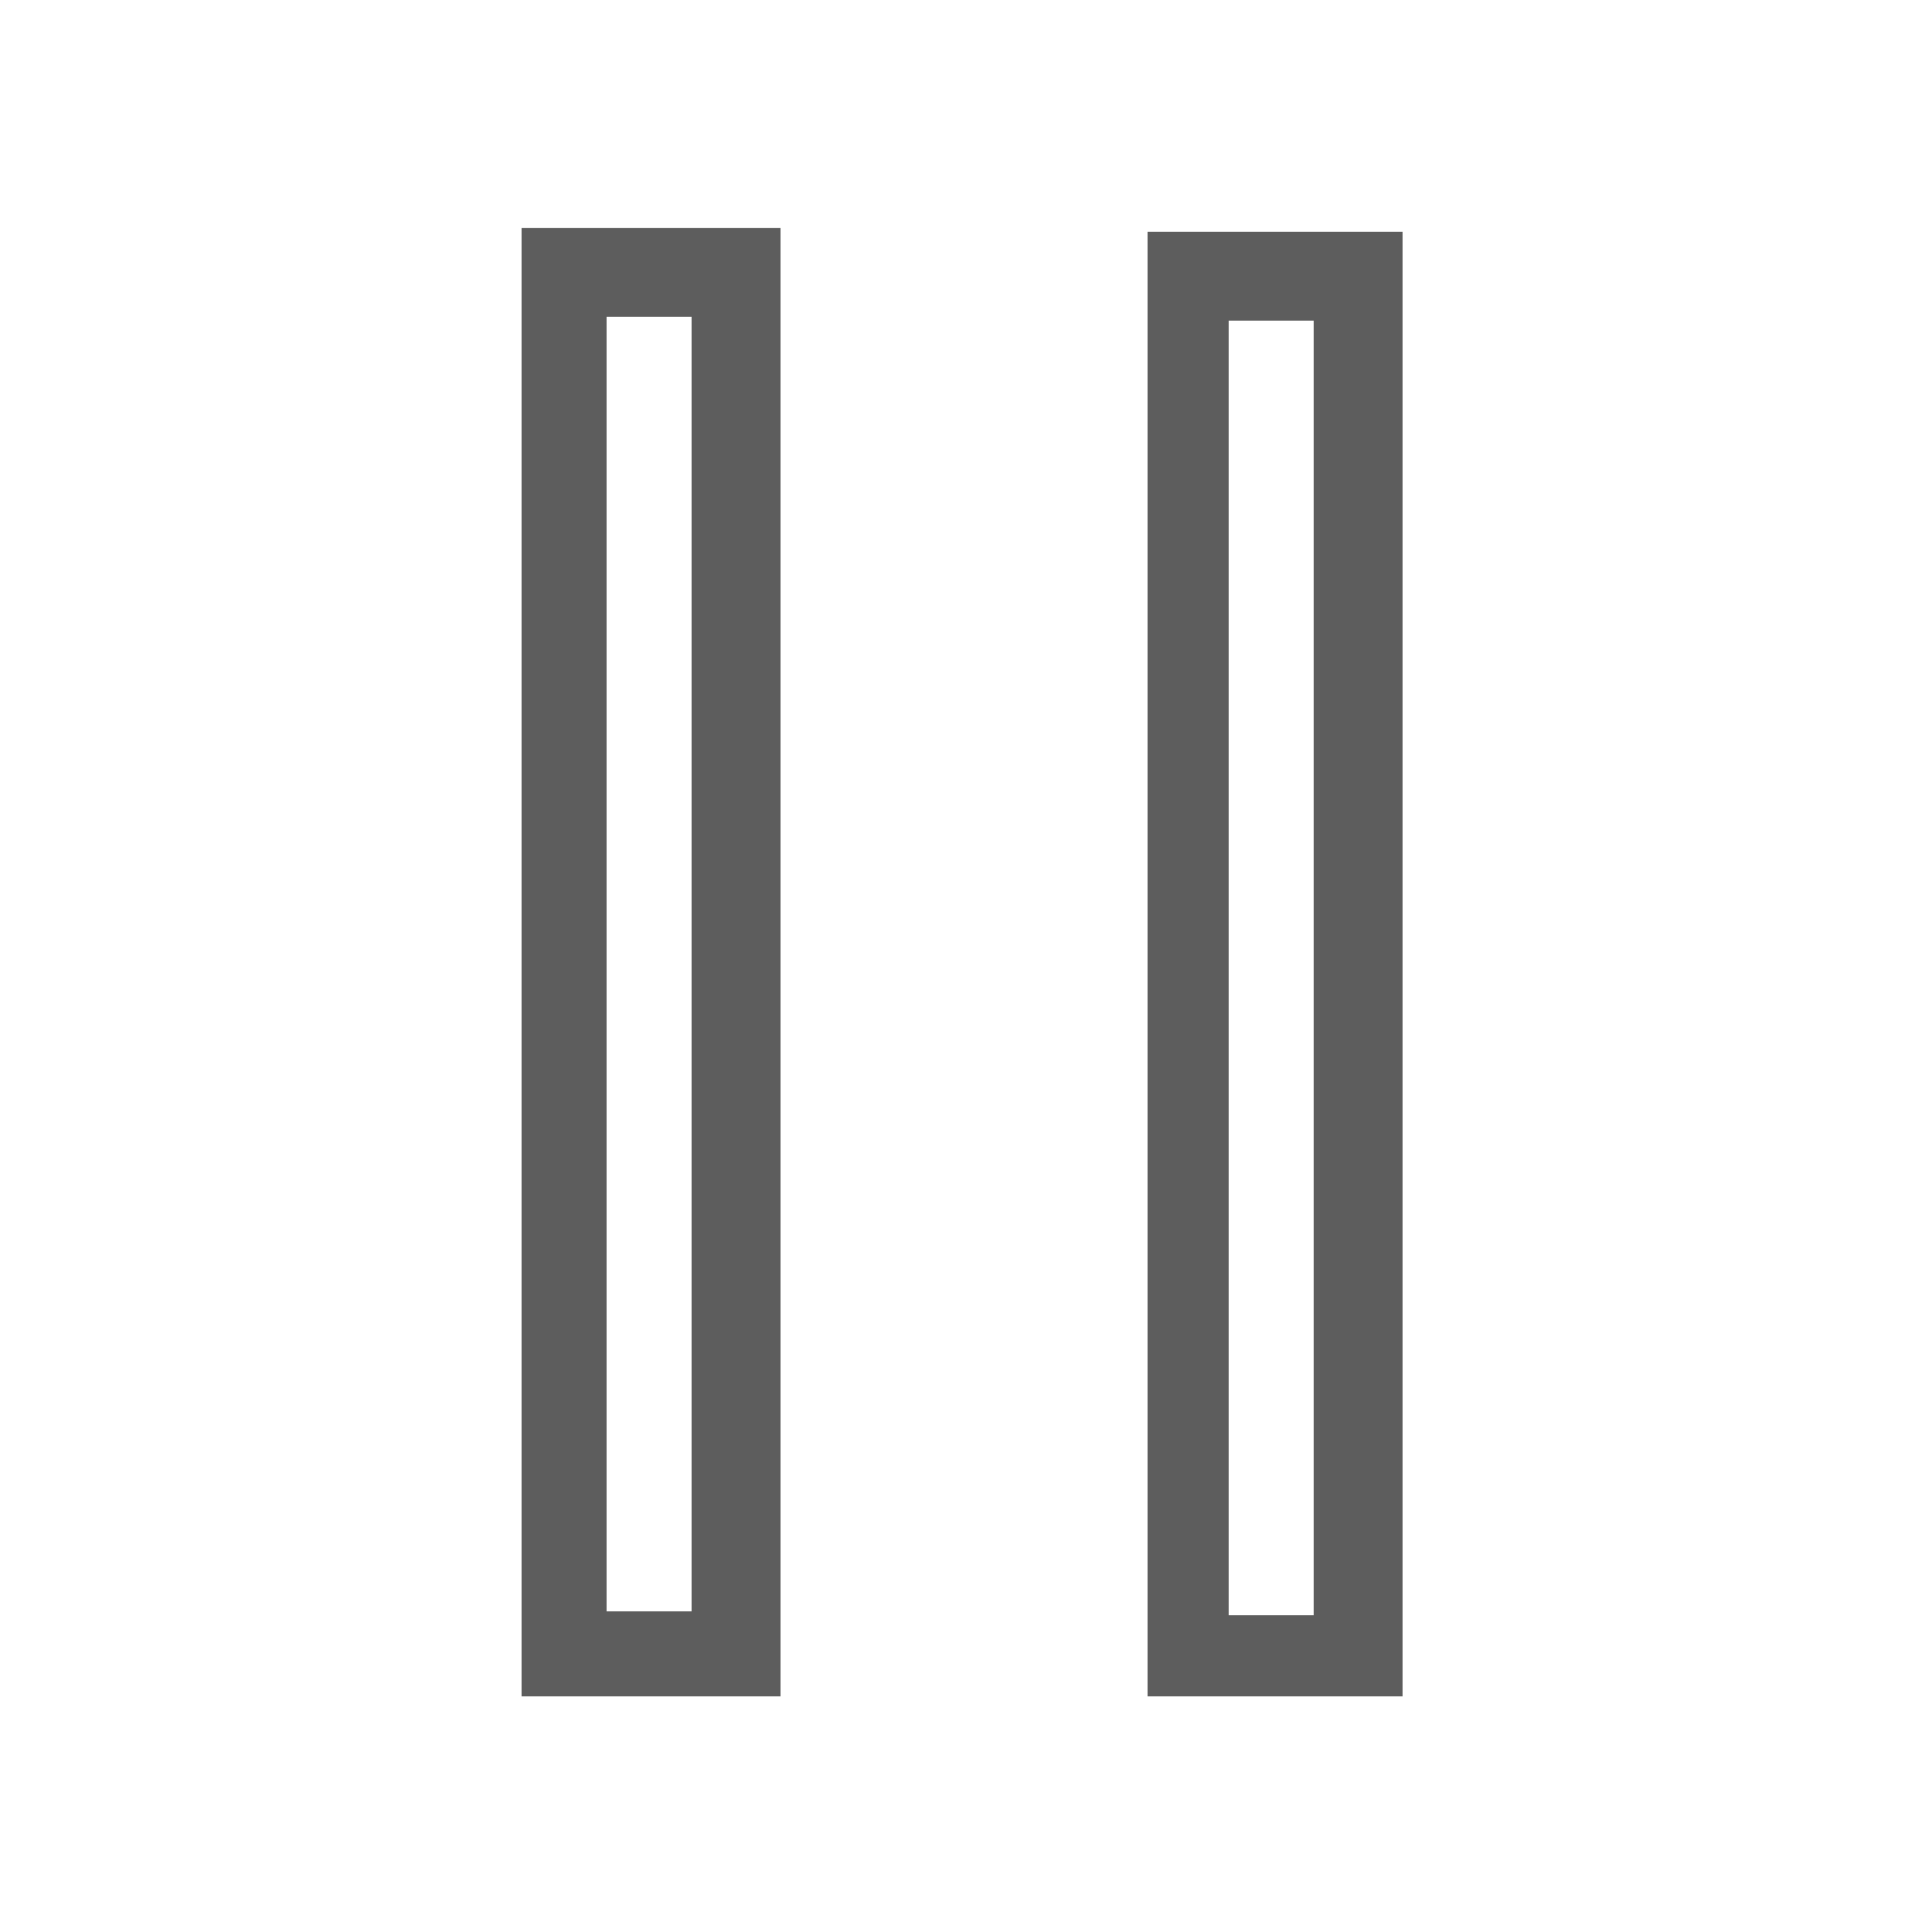 <!DOCTYPE svg PUBLIC "-//W3C//DTD SVG 20010904//EN" "http://www.w3.org/TR/2001/REC-SVG-20010904/DTD/svg10.dtd">
<svg version="1.0" xmlns="http://www.w3.org/2000/svg" width="500px" height="500px" viewBox="0 0 5000 5000" preserveAspectRatio="xMidYMid meet">
<g id="layer1" fill="#5d5d5d" stroke="none">
 <path d="M1350 2490 l0 -1900 335 0 335 0 0 1900 0 1900 -335 0 -335 0 0 -1900z m440 5 l0 -1675 -110 0 -110 0 0 1675 0 1675 110 0 110 0 0 -1675z"/>
 <path d="M2970 2495 l0 -1895 330 0 330 0 0 1895 0 1895 -330 0 -330 0 0 -1895z m430 10 l0 -1675 -110 0 -110 0 0 1675 0 1675 110 0 110 0 0 -1675z"/>
 </g>
<g id="layer2" fill="#ffffff" fill-opacity="0.0" stroke="none">
 <path d="M0 2500 l0 -2500 2500 0 2500 0 0 2500 0 2500 -2500 0 -2500 0 0 -2500z m2020 -10 l0 -1900 -335 0 -335 0 0 1900 0 1900 335 0 335 0 0 -1900z m1610 5 l0 -1895 -330 0 -330 0 0 1895 0 1895 330 0 330 0 0 -1895z"/>
 <path d="M1570 2495 l0 -1675 110 0 110 0 0 1675 0 1675 -110 0 -110 0 0 -1675z"/>
 <path d="M3180 2505 l0 -1675 110 0 110 0 0 1675 0 1675 -110 0 -110 0 0 -1675z"/>
 </g>

</svg>